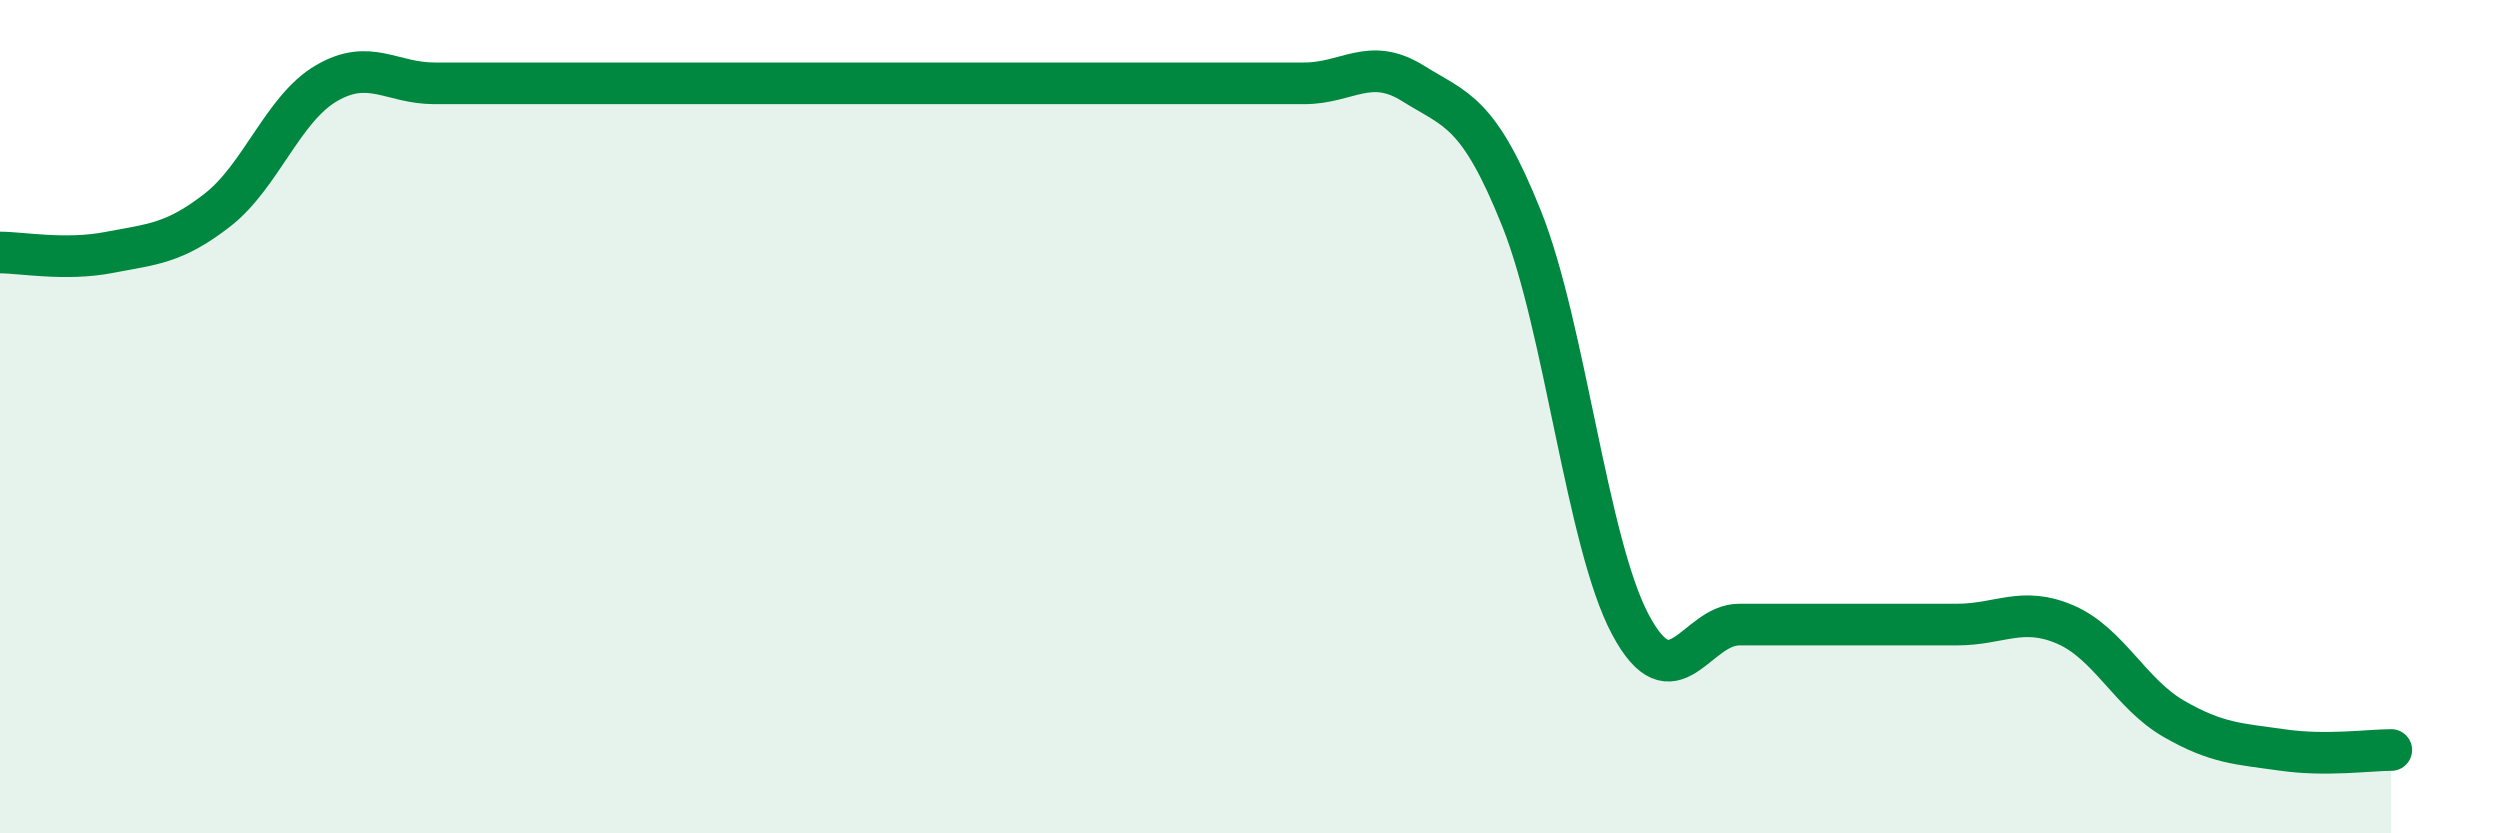 
    <svg width="60" height="20" viewBox="0 0 60 20" xmlns="http://www.w3.org/2000/svg">
      <path
        d="M 0,6.06 C 0.52,6.06 1.57,6.26 2.61,6.06 C 3.65,5.86 4.18,5.85 5.22,5.04 C 6.26,4.23 6.79,2.61 7.83,2 C 8.87,1.39 9.39,2 10.43,2 C 11.47,2 12,2 13.04,2 C 14.08,2 14.61,2 15.65,2 C 16.69,2 17.22,2 18.26,2 C 19.3,2 19.83,2 20.87,2 C 21.91,2 22.44,2 23.48,2 C 24.52,2 25.05,2 26.09,2 C 27.13,2 27.66,2 28.7,2 C 29.74,2 30.26,2 31.3,2 C 32.34,2 32.87,1.35 33.91,2 C 34.95,2.65 35.48,2.65 36.52,5.25 C 37.56,7.85 38.09,13.04 39.13,14.99 C 40.17,16.94 40.7,14.99 41.74,14.99 C 42.78,14.99 43.31,14.99 44.35,14.99 C 45.39,14.99 45.92,14.99 46.96,14.99 C 48,14.99 48.53,14.54 49.57,14.99 C 50.61,15.44 51.13,16.65 52.17,17.25 C 53.21,17.85 53.74,17.85 54.78,18 C 55.82,18.15 56.87,18 57.39,18L57.39 20L0 20Z"
        fill="#008740"
        opacity="0.1"
        stroke-linecap="round"
        stroke-linejoin="round"
      />
      <path
        d="M 0,6.06 C 0.52,6.06 1.57,6.26 2.61,6.06 C 3.65,5.86 4.18,5.85 5.22,5.04 C 6.26,4.23 6.79,2.61 7.83,2 C 8.87,1.39 9.39,2 10.43,2 C 11.47,2 12,2 13.04,2 C 14.08,2 14.61,2 15.65,2 C 16.69,2 17.22,2 18.26,2 C 19.3,2 19.83,2 20.87,2 C 21.91,2 22.44,2 23.48,2 C 24.52,2 25.05,2 26.09,2 C 27.13,2 27.66,2 28.7,2 C 29.74,2 30.26,2 31.3,2 C 32.34,2 32.87,1.35 33.91,2 C 34.95,2.65 35.48,2.65 36.52,5.25 C 37.56,7.85 38.09,13.04 39.13,14.99 C 40.17,16.94 40.7,14.99 41.74,14.99 C 42.78,14.99 43.31,14.99 44.35,14.99 C 45.39,14.99 45.92,14.99 46.96,14.99 C 48,14.99 48.53,14.54 49.57,14.99 C 50.61,15.44 51.13,16.65 52.17,17.25 C 53.21,17.85 53.74,17.85 54.78,18 C 55.82,18.15 56.87,18 57.39,18"
        stroke="#008740"
        stroke-width="1"
        fill="none"
        stroke-linecap="round"
        stroke-linejoin="round"
      />
    </svg>
  
